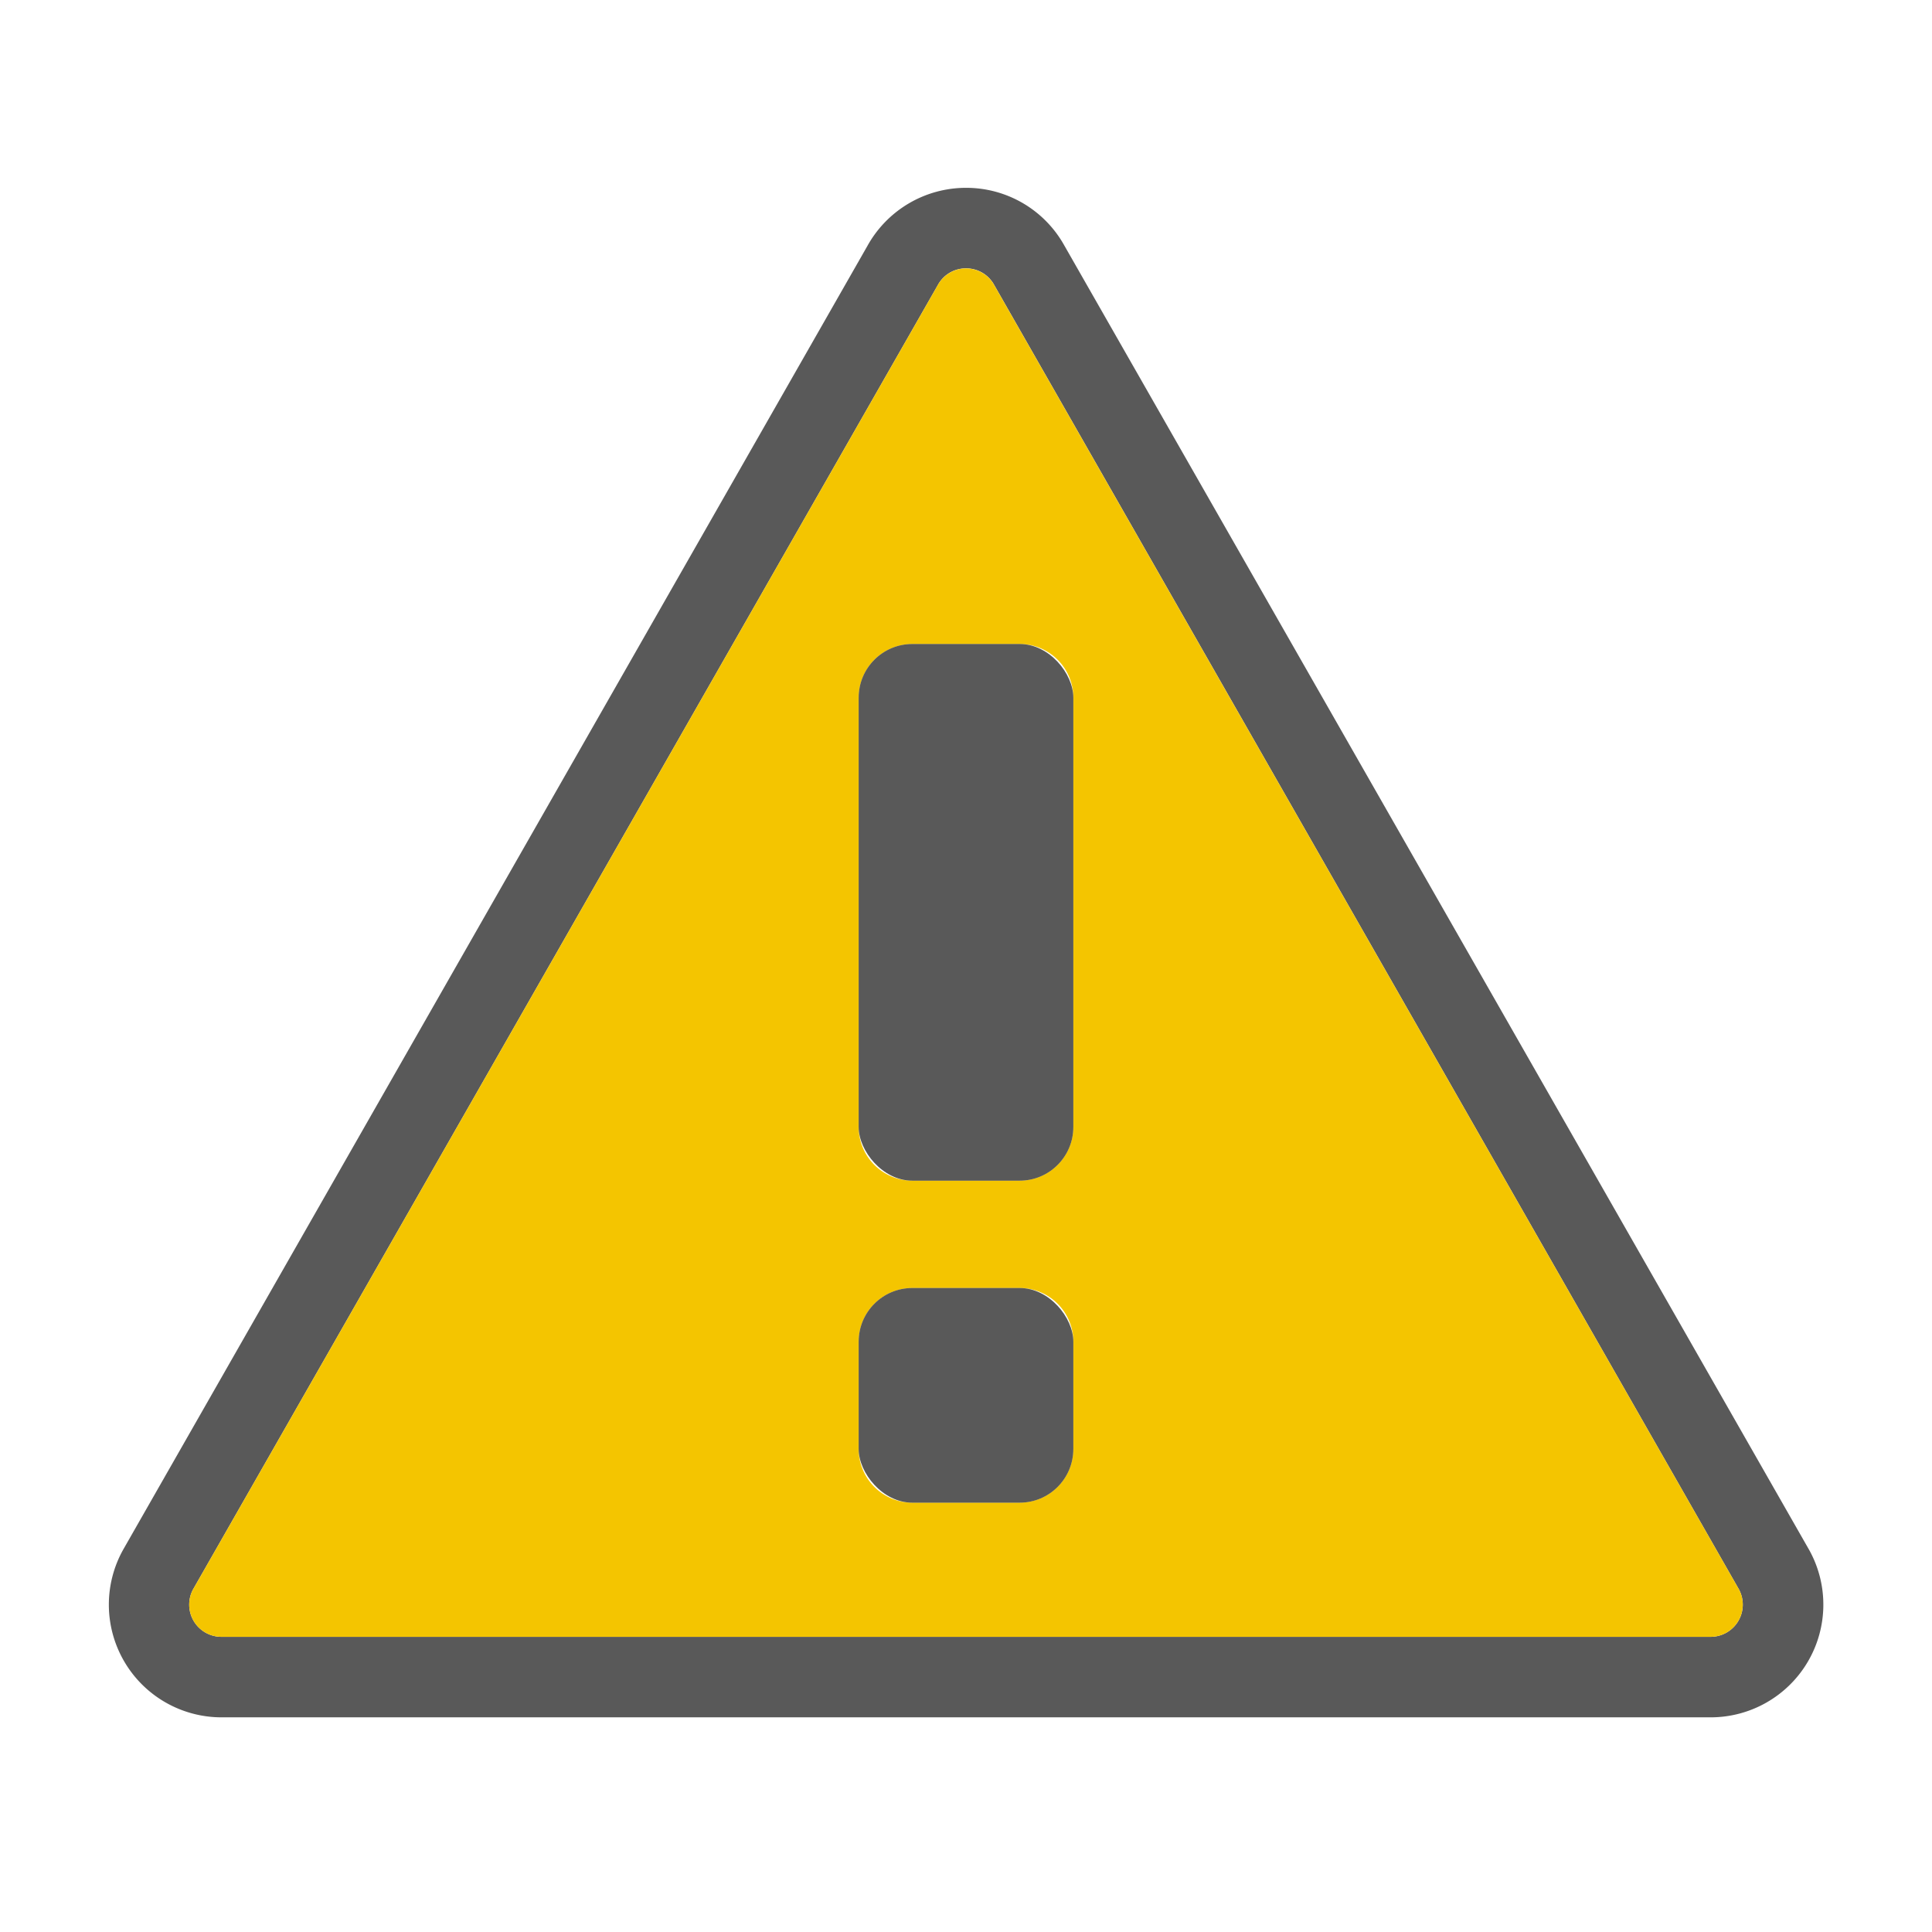 <svg id="S_Alert_Md_N_2x" data-name="S_Alert_Md_N@2x" xmlns="http://www.w3.org/2000/svg" width="36" height="36" viewBox="0 0 36 36">
  <defs>
    <style>
      .fill {
        fill-rule: evenodd;
      }

      .cls-1, .fill {
        opacity: 0.65;
      }

      .yellow {
        fill: #f4c500;
      }

      
    </style>
  </defs>
  <title>S_Alert_Md_N@2x</title>
  <path class="fill" d="M18,5a0.594,0.594,0,0,1,.526.311L32.4,29.611a0.6,0.6,0,0,1-.526.889H4.125A0.6,0.6,0,0,1,3.6,29.611l13.875-24.3A0.594,0.594,0,0,1,18,5Zm0-1.5a2.1,2.1,0,0,0-1.841,1.089L2.3,28.867A2.1,2.1,0,0,0,4.125,32h27.75a2.1,2.1,0,0,0,1.841-3.111L19.829,4.569A2.09,2.09,0,0,0,18,3.5Z"/>
  <path class="yellow" d="M32.4,29.611L18.526,5.313a0.6,0.6,0,0,0-1.052,0L3.6,29.611a0.6,0.6,0,0,0,.526.889h27.75A0.6,0.6,0,0,0,32.4,29.611ZM20,27a1,1,0,0,1-1,1H17a1,1,0,0,1-1-1V25a1,1,0,0,1,1-1h2a1,1,0,0,1,1,1v2Zm0-6a1,1,0,0,1-1,1H17a1,1,0,0,1-1-1V13a1,1,0,0,1,1-1h2a1,1,0,0,1,1,1v8Z"/>
  <rect class="cls-1" x="16" y="24" width="4" height="4" rx="1" ry="1"/>
  <rect class="cls-1" x="16" y="12" width="4" height="10" rx="1" ry="1"/>
  </svg>